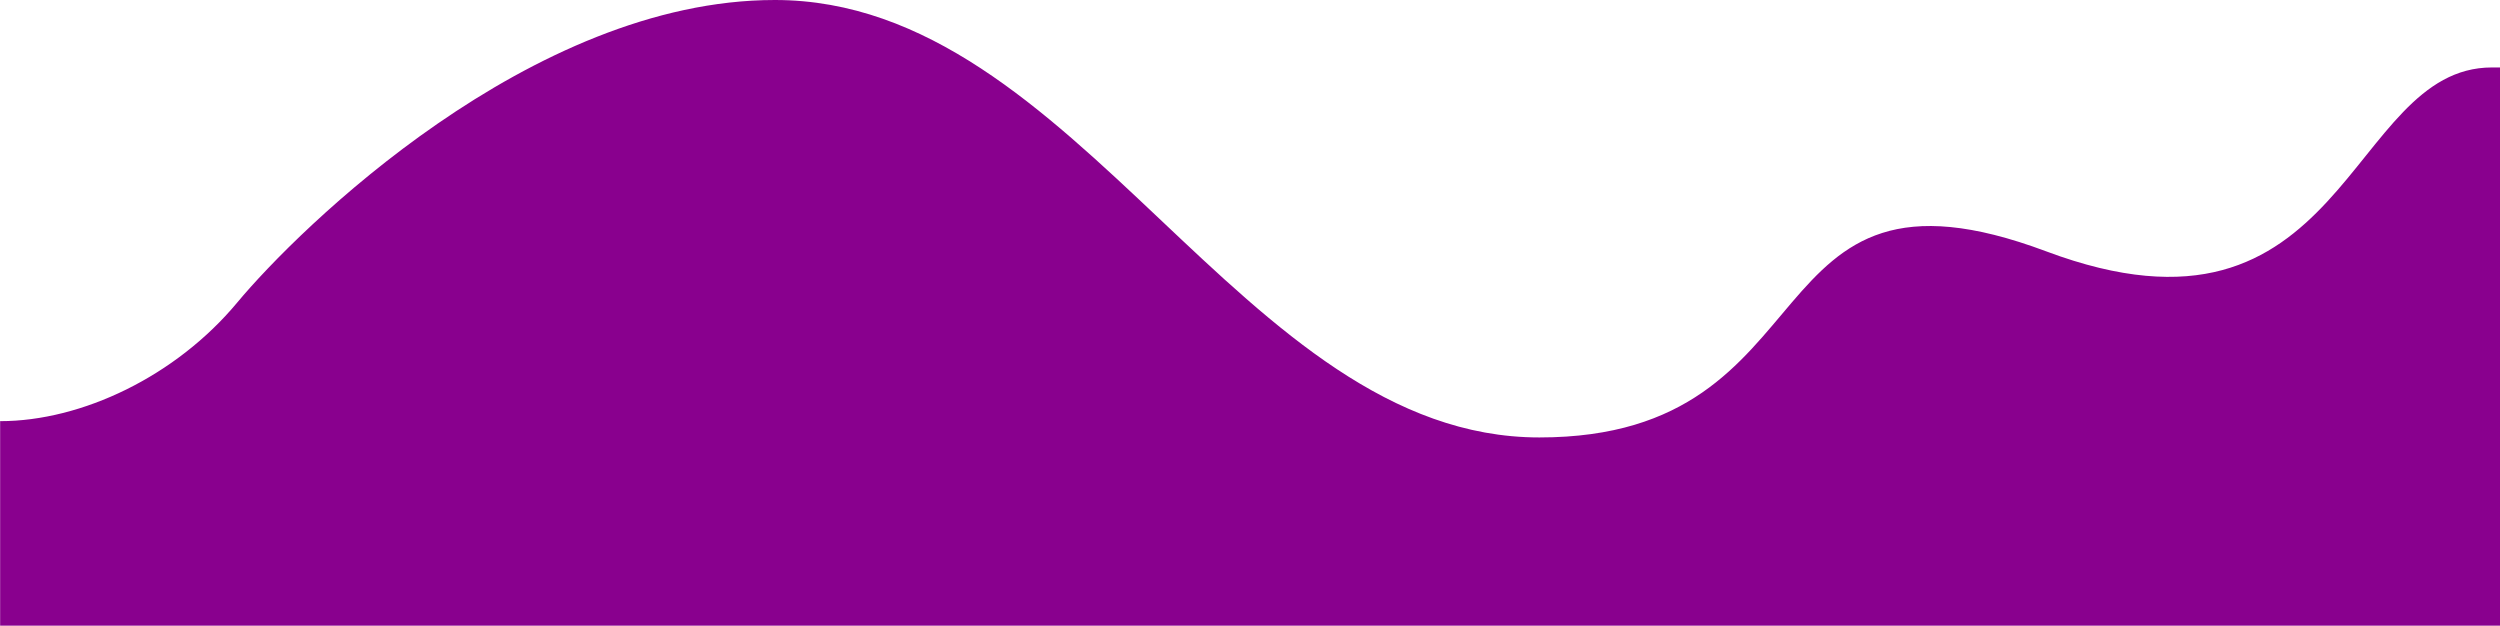 <svg width="9284" height="2324" viewBox="0 0 9284 2324" fill="none" xmlns="http://www.w3.org/2000/svg">
<path d="M2877.5 0C1972.7 0 1108.5 850 881 1123.5C653.5 1397 304.1 1564 0.5 1564V2323.5H9284V250.5H9254C8713.6 250.5 8715 1351.5 7599 933.5C6483 515.5 6825 1624.5 5716.5 1624.5C4608 1624.5 4008.5 0 2877.5 0Z" fill="#89008E"/>
</svg>
